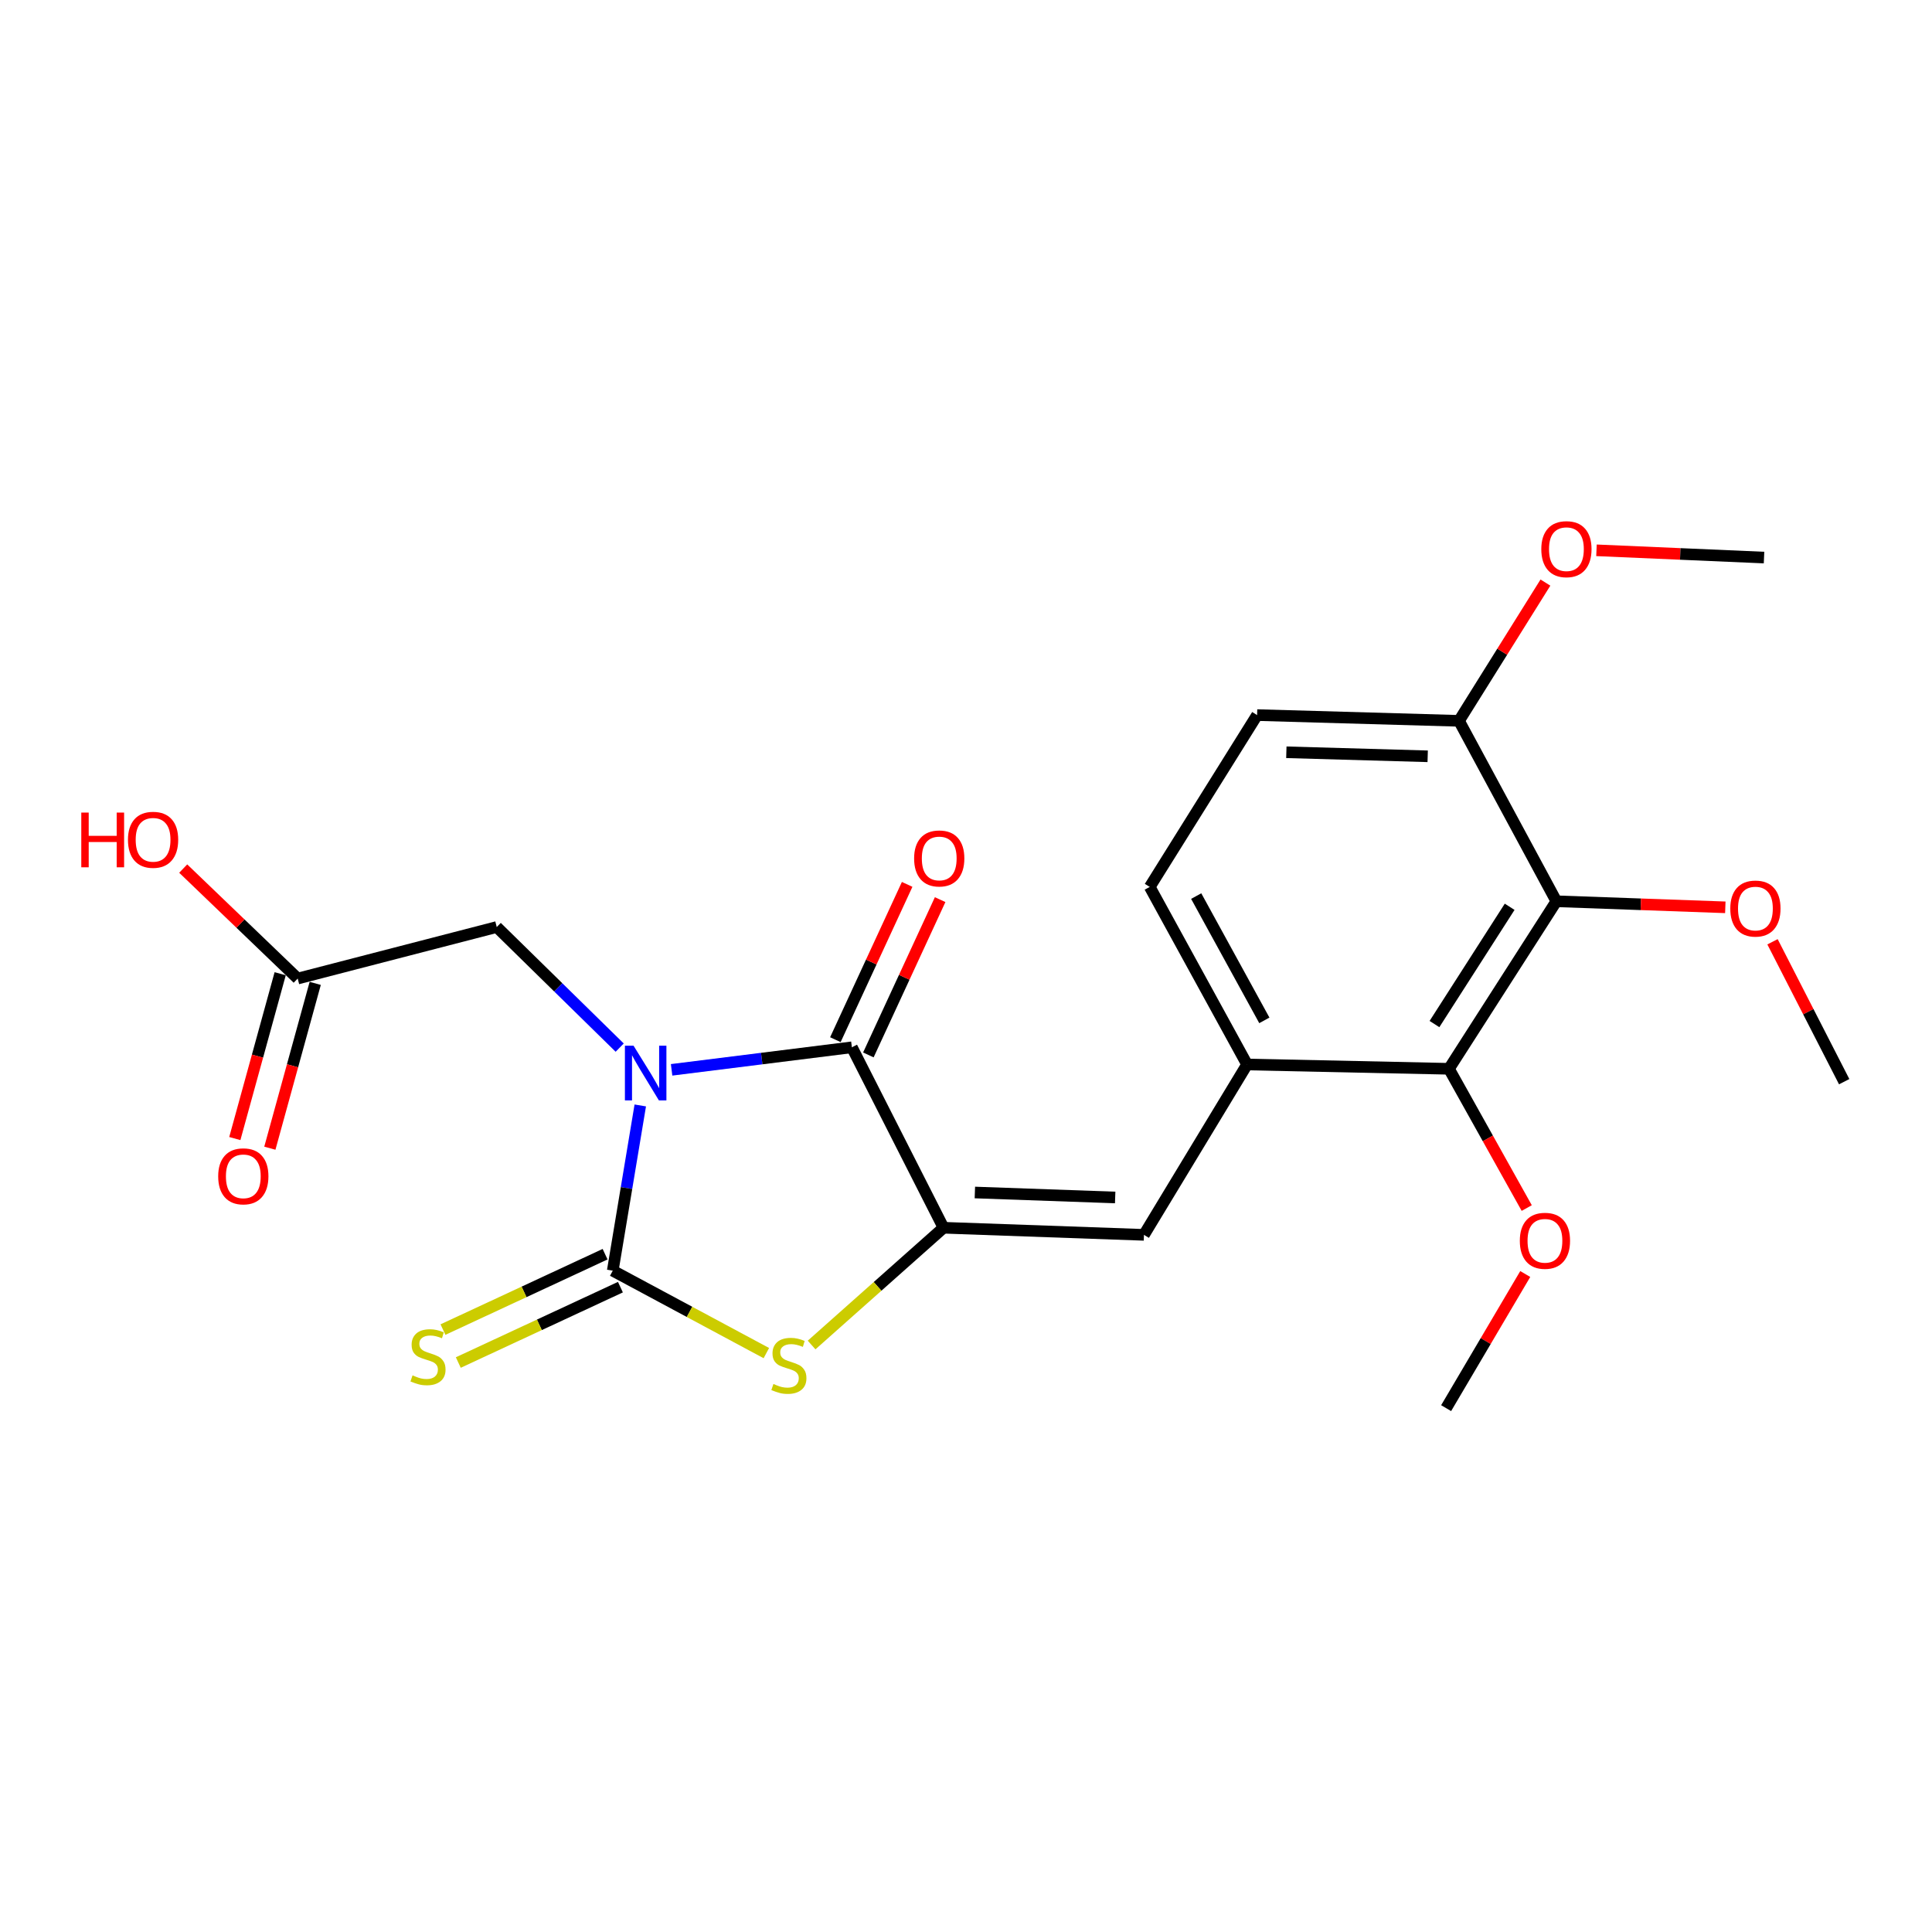 <?xml version='1.0' encoding='iso-8859-1'?>
<svg version='1.1' baseProfile='full'
              xmlns='http://www.w3.org/2000/svg'
                      xmlns:rdkit='http://www.rdkit.org/xml'
                      xmlns:xlink='http://www.w3.org/1999/xlink'
                  xml:space='preserve'
width='1000px' height='1000px' viewBox='0 0 1000 1000'>
<!-- END OF HEADER -->
<rect style='opacity:1.0;fill:#FFFFFF;stroke:none' width='1000' height='1000' x='0' y='0'> </rect>
<path class='bond-0' d='M 331.403,572.177 L 324.281,614.938' style='fill:none;fill-rule:evenodd;stroke:#0000FF;stroke-width:6px;stroke-linecap:butt;stroke-linejoin:miter;stroke-opacity:1' />
<path class='bond-0' d='M 324.281,614.938 L 317.16,657.699' style='fill:none;fill-rule:evenodd;stroke:#000000;stroke-width:6px;stroke-linecap:butt;stroke-linejoin:miter;stroke-opacity:1' />
<path class='bond-1' d='M 347.622,553.746 L 394.276,547.913' style='fill:none;fill-rule:evenodd;stroke:#0000FF;stroke-width:6px;stroke-linecap:butt;stroke-linejoin:miter;stroke-opacity:1' />
<path class='bond-1' d='M 394.276,547.913 L 440.929,542.08' style='fill:none;fill-rule:evenodd;stroke:#000000;stroke-width:6px;stroke-linecap:butt;stroke-linejoin:miter;stroke-opacity:1' />
<path class='bond-8' d='M 320.754,542.245 L 288.934,511.037' style='fill:none;fill-rule:evenodd;stroke:#0000FF;stroke-width:6px;stroke-linecap:butt;stroke-linejoin:miter;stroke-opacity:1' />
<path class='bond-8' d='M 288.934,511.037 L 257.114,479.83' style='fill:none;fill-rule:evenodd;stroke:#000000;stroke-width:6px;stroke-linecap:butt;stroke-linejoin:miter;stroke-opacity:1' />
<path class='bond-3' d='M 317.16,657.699 L 356.909,679.032' style='fill:none;fill-rule:evenodd;stroke:#000000;stroke-width:6px;stroke-linecap:butt;stroke-linejoin:miter;stroke-opacity:1' />
<path class='bond-3' d='M 356.909,679.032 L 396.659,700.365' style='fill:none;fill-rule:evenodd;stroke:#CCCC00;stroke-width:6px;stroke-linecap:butt;stroke-linejoin:miter;stroke-opacity:1' />
<path class='bond-9' d='M 313.194,649.171 L 271.239,668.679' style='fill:none;fill-rule:evenodd;stroke:#000000;stroke-width:6px;stroke-linecap:butt;stroke-linejoin:miter;stroke-opacity:1' />
<path class='bond-9' d='M 271.239,668.679 L 229.283,688.188' style='fill:none;fill-rule:evenodd;stroke:#CCCC00;stroke-width:6px;stroke-linecap:butt;stroke-linejoin:miter;stroke-opacity:1' />
<path class='bond-9' d='M 321.125,666.227 L 279.169,685.736' style='fill:none;fill-rule:evenodd;stroke:#000000;stroke-width:6px;stroke-linecap:butt;stroke-linejoin:miter;stroke-opacity:1' />
<path class='bond-9' d='M 279.169,685.736 L 237.214,705.244' style='fill:none;fill-rule:evenodd;stroke:#CCCC00;stroke-width:6px;stroke-linecap:butt;stroke-linejoin:miter;stroke-opacity:1' />
<path class='bond-2' d='M 440.929,542.08 L 488.362,635.482' style='fill:none;fill-rule:evenodd;stroke:#000000;stroke-width:6px;stroke-linecap:butt;stroke-linejoin:miter;stroke-opacity:1' />
<path class='bond-12' d='M 449.466,546.026 L 468.041,505.837' style='fill:none;fill-rule:evenodd;stroke:#000000;stroke-width:6px;stroke-linecap:butt;stroke-linejoin:miter;stroke-opacity:1' />
<path class='bond-12' d='M 468.041,505.837 L 486.616,465.648' style='fill:none;fill-rule:evenodd;stroke:#FF0000;stroke-width:6px;stroke-linecap:butt;stroke-linejoin:miter;stroke-opacity:1' />
<path class='bond-12' d='M 432.392,538.135 L 450.967,497.946' style='fill:none;fill-rule:evenodd;stroke:#000000;stroke-width:6px;stroke-linecap:butt;stroke-linejoin:miter;stroke-opacity:1' />
<path class='bond-12' d='M 450.967,497.946 L 469.542,457.756' style='fill:none;fill-rule:evenodd;stroke:#FF0000;stroke-width:6px;stroke-linecap:butt;stroke-linejoin:miter;stroke-opacity:1' />
<path class='bond-4' d='M 488.362,635.482 L 592.109,639.161' style='fill:none;fill-rule:evenodd;stroke:#000000;stroke-width:6px;stroke-linecap:butt;stroke-linejoin:miter;stroke-opacity:1' />
<path class='bond-4' d='M 504.59,617.236 L 577.213,619.811' style='fill:none;fill-rule:evenodd;stroke:#000000;stroke-width:6px;stroke-linecap:butt;stroke-linejoin:miter;stroke-opacity:1' />
<path class='bond-23' d='M 488.362,635.482 L 454.222,665.829' style='fill:none;fill-rule:evenodd;stroke:#000000;stroke-width:6px;stroke-linecap:butt;stroke-linejoin:miter;stroke-opacity:1' />
<path class='bond-23' d='M 454.222,665.829 L 420.082,696.175' style='fill:none;fill-rule:evenodd;stroke:#CCCC00;stroke-width:6px;stroke-linecap:butt;stroke-linejoin:miter;stroke-opacity:1' />
<path class='bond-7' d='M 592.109,639.161 L 645.487,550.973' style='fill:none;fill-rule:evenodd;stroke:#000000;stroke-width:6px;stroke-linecap:butt;stroke-linejoin:miter;stroke-opacity:1' />
<path class='bond-5' d='M 805.571,466.496 L 749.977,553.21' style='fill:none;fill-rule:evenodd;stroke:#000000;stroke-width:6px;stroke-linecap:butt;stroke-linejoin:miter;stroke-opacity:1' />
<path class='bond-5' d='M 781.396,469.351 L 742.481,530.05' style='fill:none;fill-rule:evenodd;stroke:#000000;stroke-width:6px;stroke-linecap:butt;stroke-linejoin:miter;stroke-opacity:1' />
<path class='bond-16' d='M 805.571,466.496 L 849.295,468.061' style='fill:none;fill-rule:evenodd;stroke:#000000;stroke-width:6px;stroke-linecap:butt;stroke-linejoin:miter;stroke-opacity:1' />
<path class='bond-16' d='M 849.295,468.061 L 893.02,469.627' style='fill:none;fill-rule:evenodd;stroke:#FF0000;stroke-width:6px;stroke-linecap:butt;stroke-linejoin:miter;stroke-opacity:1' />
<path class='bond-24' d='M 805.571,466.496 L 755.181,373.104' style='fill:none;fill-rule:evenodd;stroke:#000000;stroke-width:6px;stroke-linecap:butt;stroke-linejoin:miter;stroke-opacity:1' />
<path class='bond-6' d='M 749.977,553.21 L 645.487,550.973' style='fill:none;fill-rule:evenodd;stroke:#000000;stroke-width:6px;stroke-linecap:butt;stroke-linejoin:miter;stroke-opacity:1' />
<path class='bond-17' d='M 749.977,553.21 L 770.106,589.246' style='fill:none;fill-rule:evenodd;stroke:#000000;stroke-width:6px;stroke-linecap:butt;stroke-linejoin:miter;stroke-opacity:1' />
<path class='bond-17' d='M 770.106,589.246 L 790.235,625.283' style='fill:none;fill-rule:evenodd;stroke:#FF0000;stroke-width:6px;stroke-linecap:butt;stroke-linejoin:miter;stroke-opacity:1' />
<path class='bond-13' d='M 645.487,550.973 L 595.098,459.066' style='fill:none;fill-rule:evenodd;stroke:#000000;stroke-width:6px;stroke-linecap:butt;stroke-linejoin:miter;stroke-opacity:1' />
<path class='bond-13' d='M 654.423,528.144 L 619.15,463.809' style='fill:none;fill-rule:evenodd;stroke:#000000;stroke-width:6px;stroke-linecap:butt;stroke-linejoin:miter;stroke-opacity:1' />
<path class='bond-10' d='M 257.114,479.83 L 154.088,506.498' style='fill:none;fill-rule:evenodd;stroke:#000000;stroke-width:6px;stroke-linecap:butt;stroke-linejoin:miter;stroke-opacity:1' />
<path class='bond-14' d='M 145.02,504.003 L 133.28,546.659' style='fill:none;fill-rule:evenodd;stroke:#000000;stroke-width:6px;stroke-linecap:butt;stroke-linejoin:miter;stroke-opacity:1' />
<path class='bond-14' d='M 133.28,546.659 L 121.539,589.315' style='fill:none;fill-rule:evenodd;stroke:#FF0000;stroke-width:6px;stroke-linecap:butt;stroke-linejoin:miter;stroke-opacity:1' />
<path class='bond-14' d='M 163.156,508.994 L 151.415,551.65' style='fill:none;fill-rule:evenodd;stroke:#000000;stroke-width:6px;stroke-linecap:butt;stroke-linejoin:miter;stroke-opacity:1' />
<path class='bond-14' d='M 151.415,551.65 L 139.675,594.306' style='fill:none;fill-rule:evenodd;stroke:#FF0000;stroke-width:6px;stroke-linecap:butt;stroke-linejoin:miter;stroke-opacity:1' />
<path class='bond-18' d='M 154.088,506.498 L 124.459,478.036' style='fill:none;fill-rule:evenodd;stroke:#000000;stroke-width:6px;stroke-linecap:butt;stroke-linejoin:miter;stroke-opacity:1' />
<path class='bond-18' d='M 124.459,478.036 L 94.83,449.573' style='fill:none;fill-rule:evenodd;stroke:#FF0000;stroke-width:6px;stroke-linecap:butt;stroke-linejoin:miter;stroke-opacity:1' />
<path class='bond-11' d='M 755.181,373.104 L 650.671,370.126' style='fill:none;fill-rule:evenodd;stroke:#000000;stroke-width:6px;stroke-linecap:butt;stroke-linejoin:miter;stroke-opacity:1' />
<path class='bond-11' d='M 738.969,391.46 L 665.811,389.375' style='fill:none;fill-rule:evenodd;stroke:#000000;stroke-width:6px;stroke-linecap:butt;stroke-linejoin:miter;stroke-opacity:1' />
<path class='bond-19' d='M 755.181,373.104 L 777.545,337.326' style='fill:none;fill-rule:evenodd;stroke:#000000;stroke-width:6px;stroke-linecap:butt;stroke-linejoin:miter;stroke-opacity:1' />
<path class='bond-19' d='M 777.545,337.326 L 799.91,301.547' style='fill:none;fill-rule:evenodd;stroke:#FF0000;stroke-width:6px;stroke-linecap:butt;stroke-linejoin:miter;stroke-opacity:1' />
<path class='bond-15' d='M 595.098,459.066 L 650.671,370.126' style='fill:none;fill-rule:evenodd;stroke:#000000;stroke-width:6px;stroke-linecap:butt;stroke-linejoin:miter;stroke-opacity:1' />
<path class='bond-20' d='M 917.449,487.464 L 935.997,523.67' style='fill:none;fill-rule:evenodd;stroke:#FF0000;stroke-width:6px;stroke-linecap:butt;stroke-linejoin:miter;stroke-opacity:1' />
<path class='bond-20' d='M 935.997,523.67 L 954.545,559.877' style='fill:none;fill-rule:evenodd;stroke:#000000;stroke-width:6px;stroke-linecap:butt;stroke-linejoin:miter;stroke-opacity:1' />
<path class='bond-21' d='M 789.465,659.426 L 768.99,694.139' style='fill:none;fill-rule:evenodd;stroke:#FF0000;stroke-width:6px;stroke-linecap:butt;stroke-linejoin:miter;stroke-opacity:1' />
<path class='bond-21' d='M 768.99,694.139 L 748.514,728.853' style='fill:none;fill-rule:evenodd;stroke:#000000;stroke-width:6px;stroke-linecap:butt;stroke-linejoin:miter;stroke-opacity:1' />
<path class='bond-22' d='M 826.334,284.839 L 869.697,286.717' style='fill:none;fill-rule:evenodd;stroke:#FF0000;stroke-width:6px;stroke-linecap:butt;stroke-linejoin:miter;stroke-opacity:1' />
<path class='bond-22' d='M 869.697,286.717 L 913.059,288.595' style='fill:none;fill-rule:evenodd;stroke:#000000;stroke-width:6px;stroke-linecap:butt;stroke-linejoin:miter;stroke-opacity:1' />
<path  class='atom-0' d='M 327.933 541.265
L 337.213 556.265
Q 338.133 557.745, 339.613 560.425
Q 341.093 563.105, 341.173 563.265
L 341.173 541.265
L 344.933 541.265
L 344.933 569.585
L 341.053 569.585
L 331.093 553.185
Q 329.933 551.265, 328.693 549.065
Q 327.493 546.865, 327.133 546.185
L 327.133 569.585
L 323.453 569.585
L 323.453 541.265
L 327.933 541.265
' fill='#0000FF'/>
<path  class='atom-4' d='M 400.325 716.346
Q 400.645 716.466, 401.965 717.026
Q 403.285 717.586, 404.725 717.946
Q 406.205 718.266, 407.645 718.266
Q 410.325 718.266, 411.885 716.986
Q 413.445 715.666, 413.445 713.386
Q 413.445 711.826, 412.645 710.866
Q 411.885 709.906, 410.685 709.386
Q 409.485 708.866, 407.485 708.266
Q 404.965 707.506, 403.445 706.786
Q 401.965 706.066, 400.885 704.546
Q 399.845 703.026, 399.845 700.466
Q 399.845 696.906, 402.245 694.706
Q 404.685 692.506, 409.485 692.506
Q 412.765 692.506, 416.485 694.066
L 415.565 697.146
Q 412.165 695.746, 409.605 695.746
Q 406.845 695.746, 405.325 696.906
Q 403.805 698.026, 403.845 699.986
Q 403.845 701.506, 404.605 702.426
Q 405.405 703.346, 406.525 703.866
Q 407.685 704.386, 409.605 704.986
Q 412.165 705.786, 413.685 706.586
Q 415.205 707.386, 416.285 709.026
Q 417.405 710.626, 417.405 713.386
Q 417.405 717.306, 414.765 719.426
Q 412.165 721.506, 407.805 721.506
Q 405.285 721.506, 403.365 720.946
Q 401.485 720.426, 399.245 719.506
L 400.325 716.346
' fill='#CCCC00'/>
<path  class='atom-10' d='M 213.532 711.884
Q 213.852 712.004, 215.172 712.564
Q 216.492 713.124, 217.932 713.484
Q 219.412 713.804, 220.852 713.804
Q 223.532 713.804, 225.092 712.524
Q 226.652 711.204, 226.652 708.924
Q 226.652 707.364, 225.852 706.404
Q 225.092 705.444, 223.892 704.924
Q 222.692 704.404, 220.692 703.804
Q 218.172 703.044, 216.652 702.324
Q 215.172 701.604, 214.092 700.084
Q 213.052 698.564, 213.052 696.004
Q 213.052 692.444, 215.452 690.244
Q 217.892 688.044, 222.692 688.044
Q 225.972 688.044, 229.692 689.604
L 228.772 692.684
Q 225.372 691.284, 222.812 691.284
Q 220.052 691.284, 218.532 692.444
Q 217.012 693.564, 217.052 695.524
Q 217.052 697.044, 217.812 697.964
Q 218.612 698.884, 219.732 699.404
Q 220.892 699.924, 222.812 700.524
Q 225.372 701.324, 226.892 702.124
Q 228.412 702.924, 229.492 704.564
Q 230.612 706.164, 230.612 708.924
Q 230.612 712.844, 227.972 714.964
Q 225.372 717.044, 221.012 717.044
Q 218.492 717.044, 216.572 716.484
Q 214.692 715.964, 212.452 715.044
L 213.532 711.884
' fill='#CCCC00'/>
<path  class='atom-13' d='M 473.146 444.328
Q 473.146 437.528, 476.506 433.728
Q 479.866 429.928, 486.146 429.928
Q 492.426 429.928, 495.786 433.728
Q 499.146 437.528, 499.146 444.328
Q 499.146 451.208, 495.746 455.128
Q 492.346 459.008, 486.146 459.008
Q 479.906 459.008, 476.506 455.128
Q 473.146 451.248, 473.146 444.328
M 486.146 455.808
Q 490.466 455.808, 492.786 452.928
Q 495.146 450.008, 495.146 444.328
Q 495.146 438.768, 492.786 435.968
Q 490.466 433.128, 486.146 433.128
Q 481.826 433.128, 479.466 435.928
Q 477.146 438.728, 477.146 444.328
Q 477.146 450.048, 479.466 452.928
Q 481.826 455.808, 486.146 455.808
' fill='#FF0000'/>
<path  class='atom-15' d='M 112.936 608.863
Q 112.936 602.063, 116.296 598.263
Q 119.656 594.463, 125.936 594.463
Q 132.216 594.463, 135.576 598.263
Q 138.936 602.063, 138.936 608.863
Q 138.936 615.743, 135.536 619.663
Q 132.136 623.543, 125.936 623.543
Q 119.696 623.543, 116.296 619.663
Q 112.936 615.783, 112.936 608.863
M 125.936 620.343
Q 130.256 620.343, 132.576 617.463
Q 134.936 614.543, 134.936 608.863
Q 134.936 603.303, 132.576 600.503
Q 130.256 597.663, 125.936 597.663
Q 121.616 597.663, 119.256 600.463
Q 116.936 603.263, 116.936 608.863
Q 116.936 614.583, 119.256 617.463
Q 121.616 620.343, 125.936 620.343
' fill='#FF0000'/>
<path  class='atom-17' d='M 895.597 470.265
Q 895.597 463.465, 898.957 459.665
Q 902.317 455.865, 908.597 455.865
Q 914.877 455.865, 918.237 459.665
Q 921.597 463.465, 921.597 470.265
Q 921.597 477.145, 918.197 481.065
Q 914.797 484.945, 908.597 484.945
Q 902.357 484.945, 898.957 481.065
Q 895.597 477.185, 895.597 470.265
M 908.597 481.745
Q 912.917 481.745, 915.237 478.865
Q 917.597 475.945, 917.597 470.265
Q 917.597 464.705, 915.237 461.905
Q 912.917 459.065, 908.597 459.065
Q 904.277 459.065, 901.917 461.865
Q 899.597 464.665, 899.597 470.265
Q 899.597 475.985, 901.917 478.865
Q 904.277 481.745, 908.597 481.745
' fill='#FF0000'/>
<path  class='atom-18' d='M 786.656 642.229
Q 786.656 635.429, 790.016 631.629
Q 793.376 627.829, 799.656 627.829
Q 805.936 627.829, 809.296 631.629
Q 812.656 635.429, 812.656 642.229
Q 812.656 649.109, 809.256 653.029
Q 805.856 656.909, 799.656 656.909
Q 793.416 656.909, 790.016 653.029
Q 786.656 649.149, 786.656 642.229
M 799.656 653.709
Q 803.976 653.709, 806.296 650.829
Q 808.656 647.909, 808.656 642.229
Q 808.656 636.669, 806.296 633.869
Q 803.976 631.029, 799.656 631.029
Q 795.336 631.029, 792.976 633.829
Q 790.656 636.629, 790.656 642.229
Q 790.656 647.949, 792.976 650.829
Q 795.336 653.709, 799.656 653.709
' fill='#FF0000'/>
<path  class='atom-19' d='M 42.075 420.592
L 45.915 420.592
L 45.915 432.632
L 60.395 432.632
L 60.395 420.592
L 64.235 420.592
L 64.235 448.912
L 60.395 448.912
L 60.395 435.832
L 45.915 435.832
L 45.915 448.912
L 42.075 448.912
L 42.075 420.592
' fill='#FF0000'/>
<path  class='atom-19' d='M 66.235 434.672
Q 66.235 427.872, 69.595 424.072
Q 72.955 420.272, 79.235 420.272
Q 85.515 420.272, 88.875 424.072
Q 92.235 427.872, 92.235 434.672
Q 92.235 441.552, 88.835 445.472
Q 85.435 449.352, 79.235 449.352
Q 72.995 449.352, 69.595 445.472
Q 66.235 441.592, 66.235 434.672
M 79.235 446.152
Q 83.555 446.152, 85.875 443.272
Q 88.235 440.352, 88.235 434.672
Q 88.235 429.112, 85.875 426.312
Q 83.555 423.472, 79.235 423.472
Q 74.915 423.472, 72.555 426.272
Q 70.235 429.072, 70.235 434.672
Q 70.235 440.392, 72.555 443.272
Q 74.915 446.152, 79.235 446.152
' fill='#FF0000'/>
<path  class='atom-20' d='M 797.775 284.245
Q 797.775 277.445, 801.135 273.645
Q 804.495 269.845, 810.775 269.845
Q 817.055 269.845, 820.415 273.645
Q 823.775 277.445, 823.775 284.245
Q 823.775 291.125, 820.375 295.045
Q 816.975 298.925, 810.775 298.925
Q 804.535 298.925, 801.135 295.045
Q 797.775 291.165, 797.775 284.245
M 810.775 295.725
Q 815.095 295.725, 817.415 292.845
Q 819.775 289.925, 819.775 284.245
Q 819.775 278.685, 817.415 275.885
Q 815.095 273.045, 810.775 273.045
Q 806.455 273.045, 804.095 275.845
Q 801.775 278.645, 801.775 284.245
Q 801.775 289.965, 804.095 292.845
Q 806.455 295.725, 810.775 295.725
' fill='#FF0000'/>
</svg>
